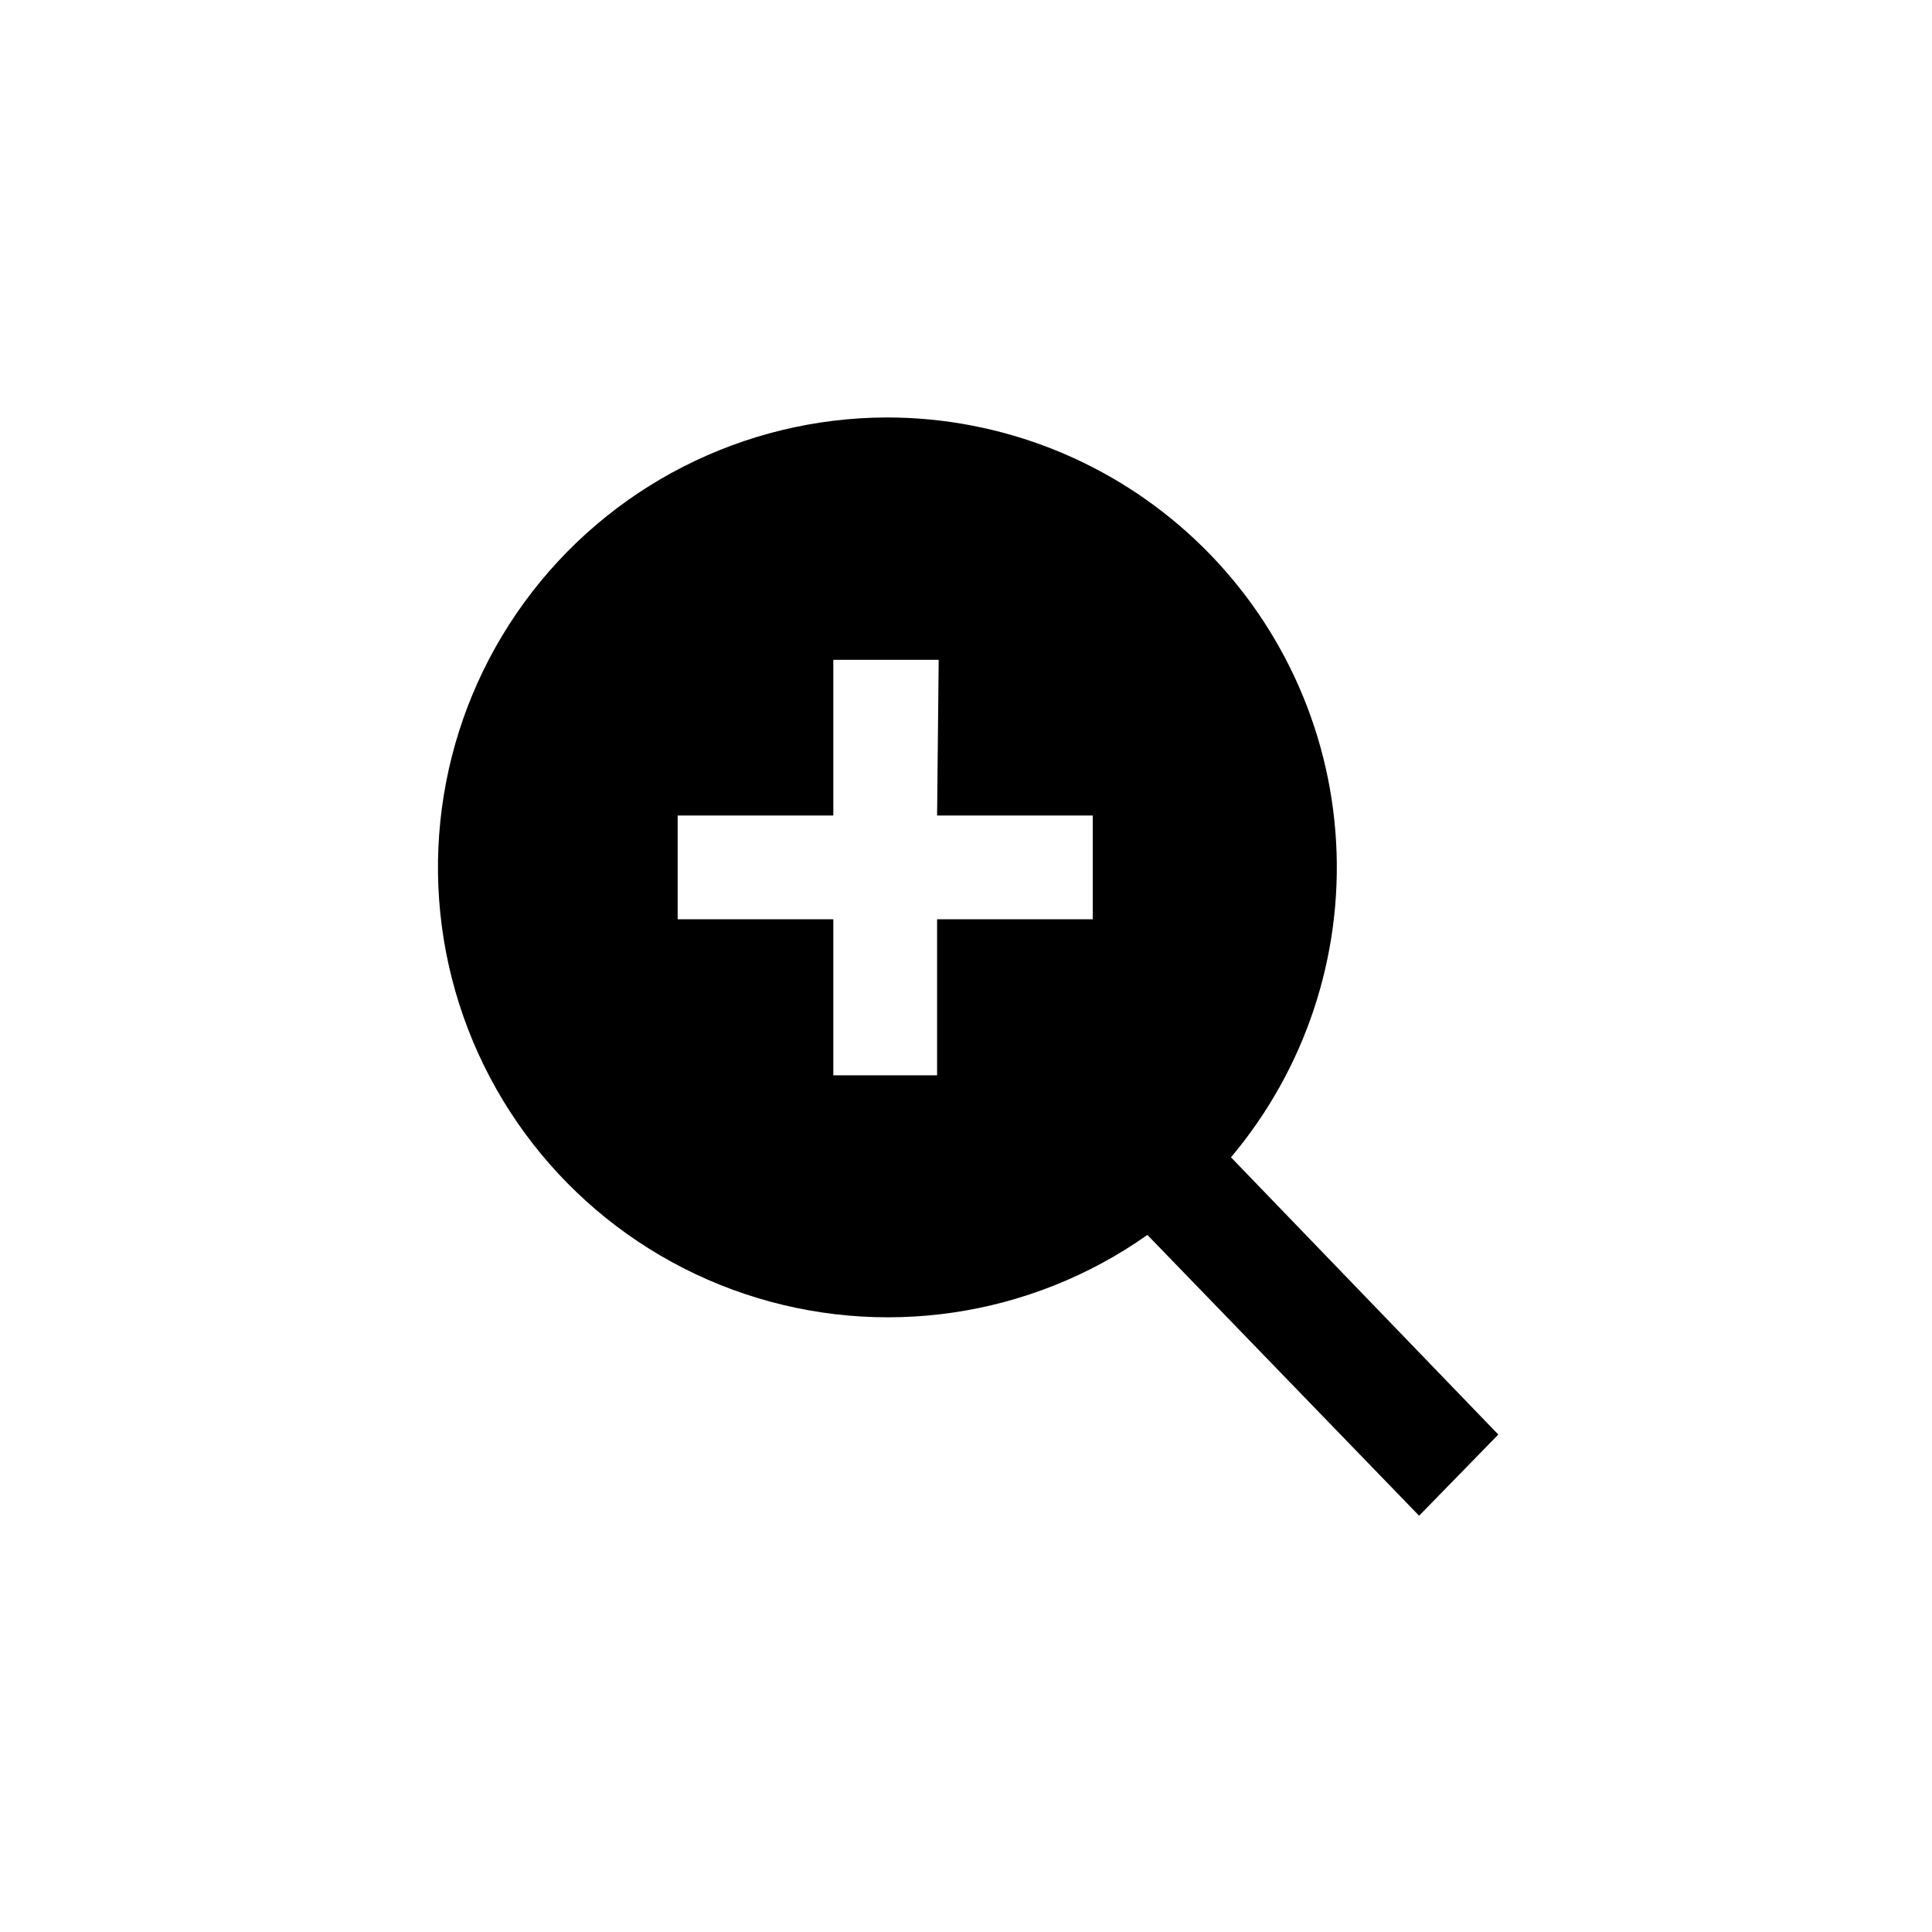 <?xml version="1.0" encoding="UTF-8"?>
<!-- Uploaded to: ICON Repo, www.svgrepo.com, Generator: ICON Repo Mixer Tools -->
<svg fill="#000000" width="800px" height="800px" version="1.1" viewBox="144 144 512 512" xmlns="http://www.w3.org/2000/svg">
 <path d="m379.01 254.63c30.453-0.008 59.758 11.637 81.898 32.551 22.141 20.91 35.441 49.5 37.172 79.906 1.73 30.402-8.238 60.32-27.859 83.609l70.848 73.473-20.992 21.516-72.004-74.418c-31.043 21.918-70.672 27.727-106.7 15.641-36.023-12.09-64.133-40.621-75.676-76.828-11.539-36.203-5.133-75.742 17.25-106.45 22.383-30.707 58.062-48.906 96.062-49zm13.75 64.234h-27.922v41.25h-41.25v27.5h41.25v41.355h27.5v-41.355h41.25v-27.5h-41.25z"/>
</svg>